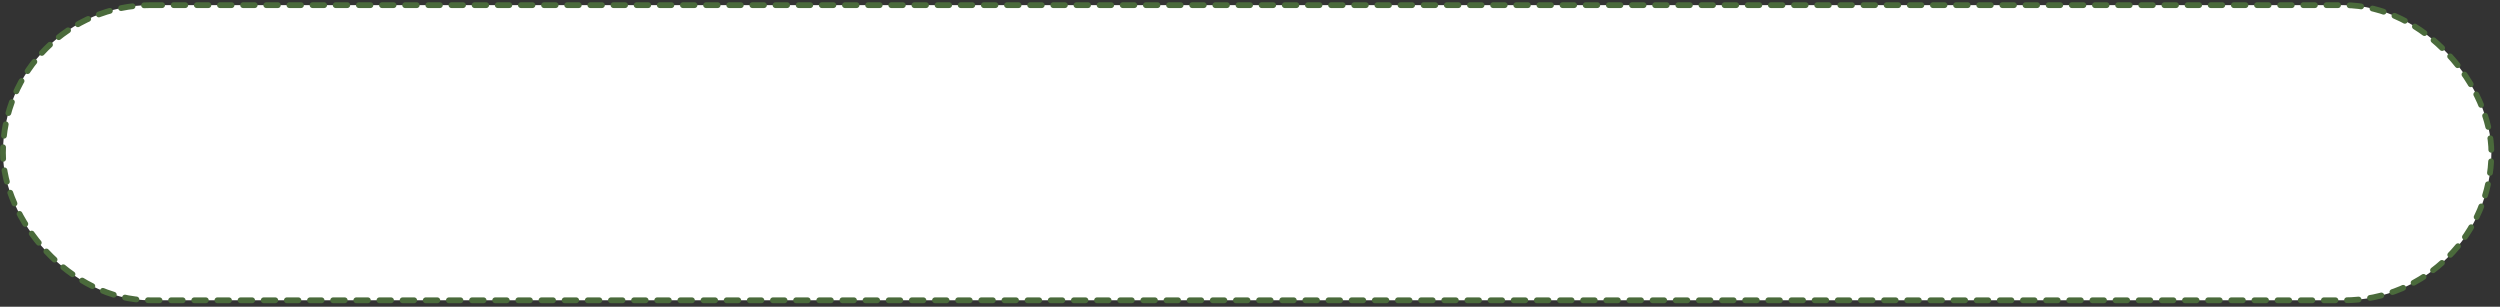 <?xml version="1.0" encoding="UTF-8"?> <svg xmlns="http://www.w3.org/2000/svg" width="432" height="53" viewBox="0 0 432 53" fill="none"><rect x="0" y="0" width="432" height="53" fill="#333333" stroke="none"/><rect x="0.512" y="0.89" width="430" height="51" rx="25.5" fill="white" stroke="#4A6A3B" stroke-linecap="round" stroke-linejoin="round" stroke-dasharray="2 2"></rect></svg> 